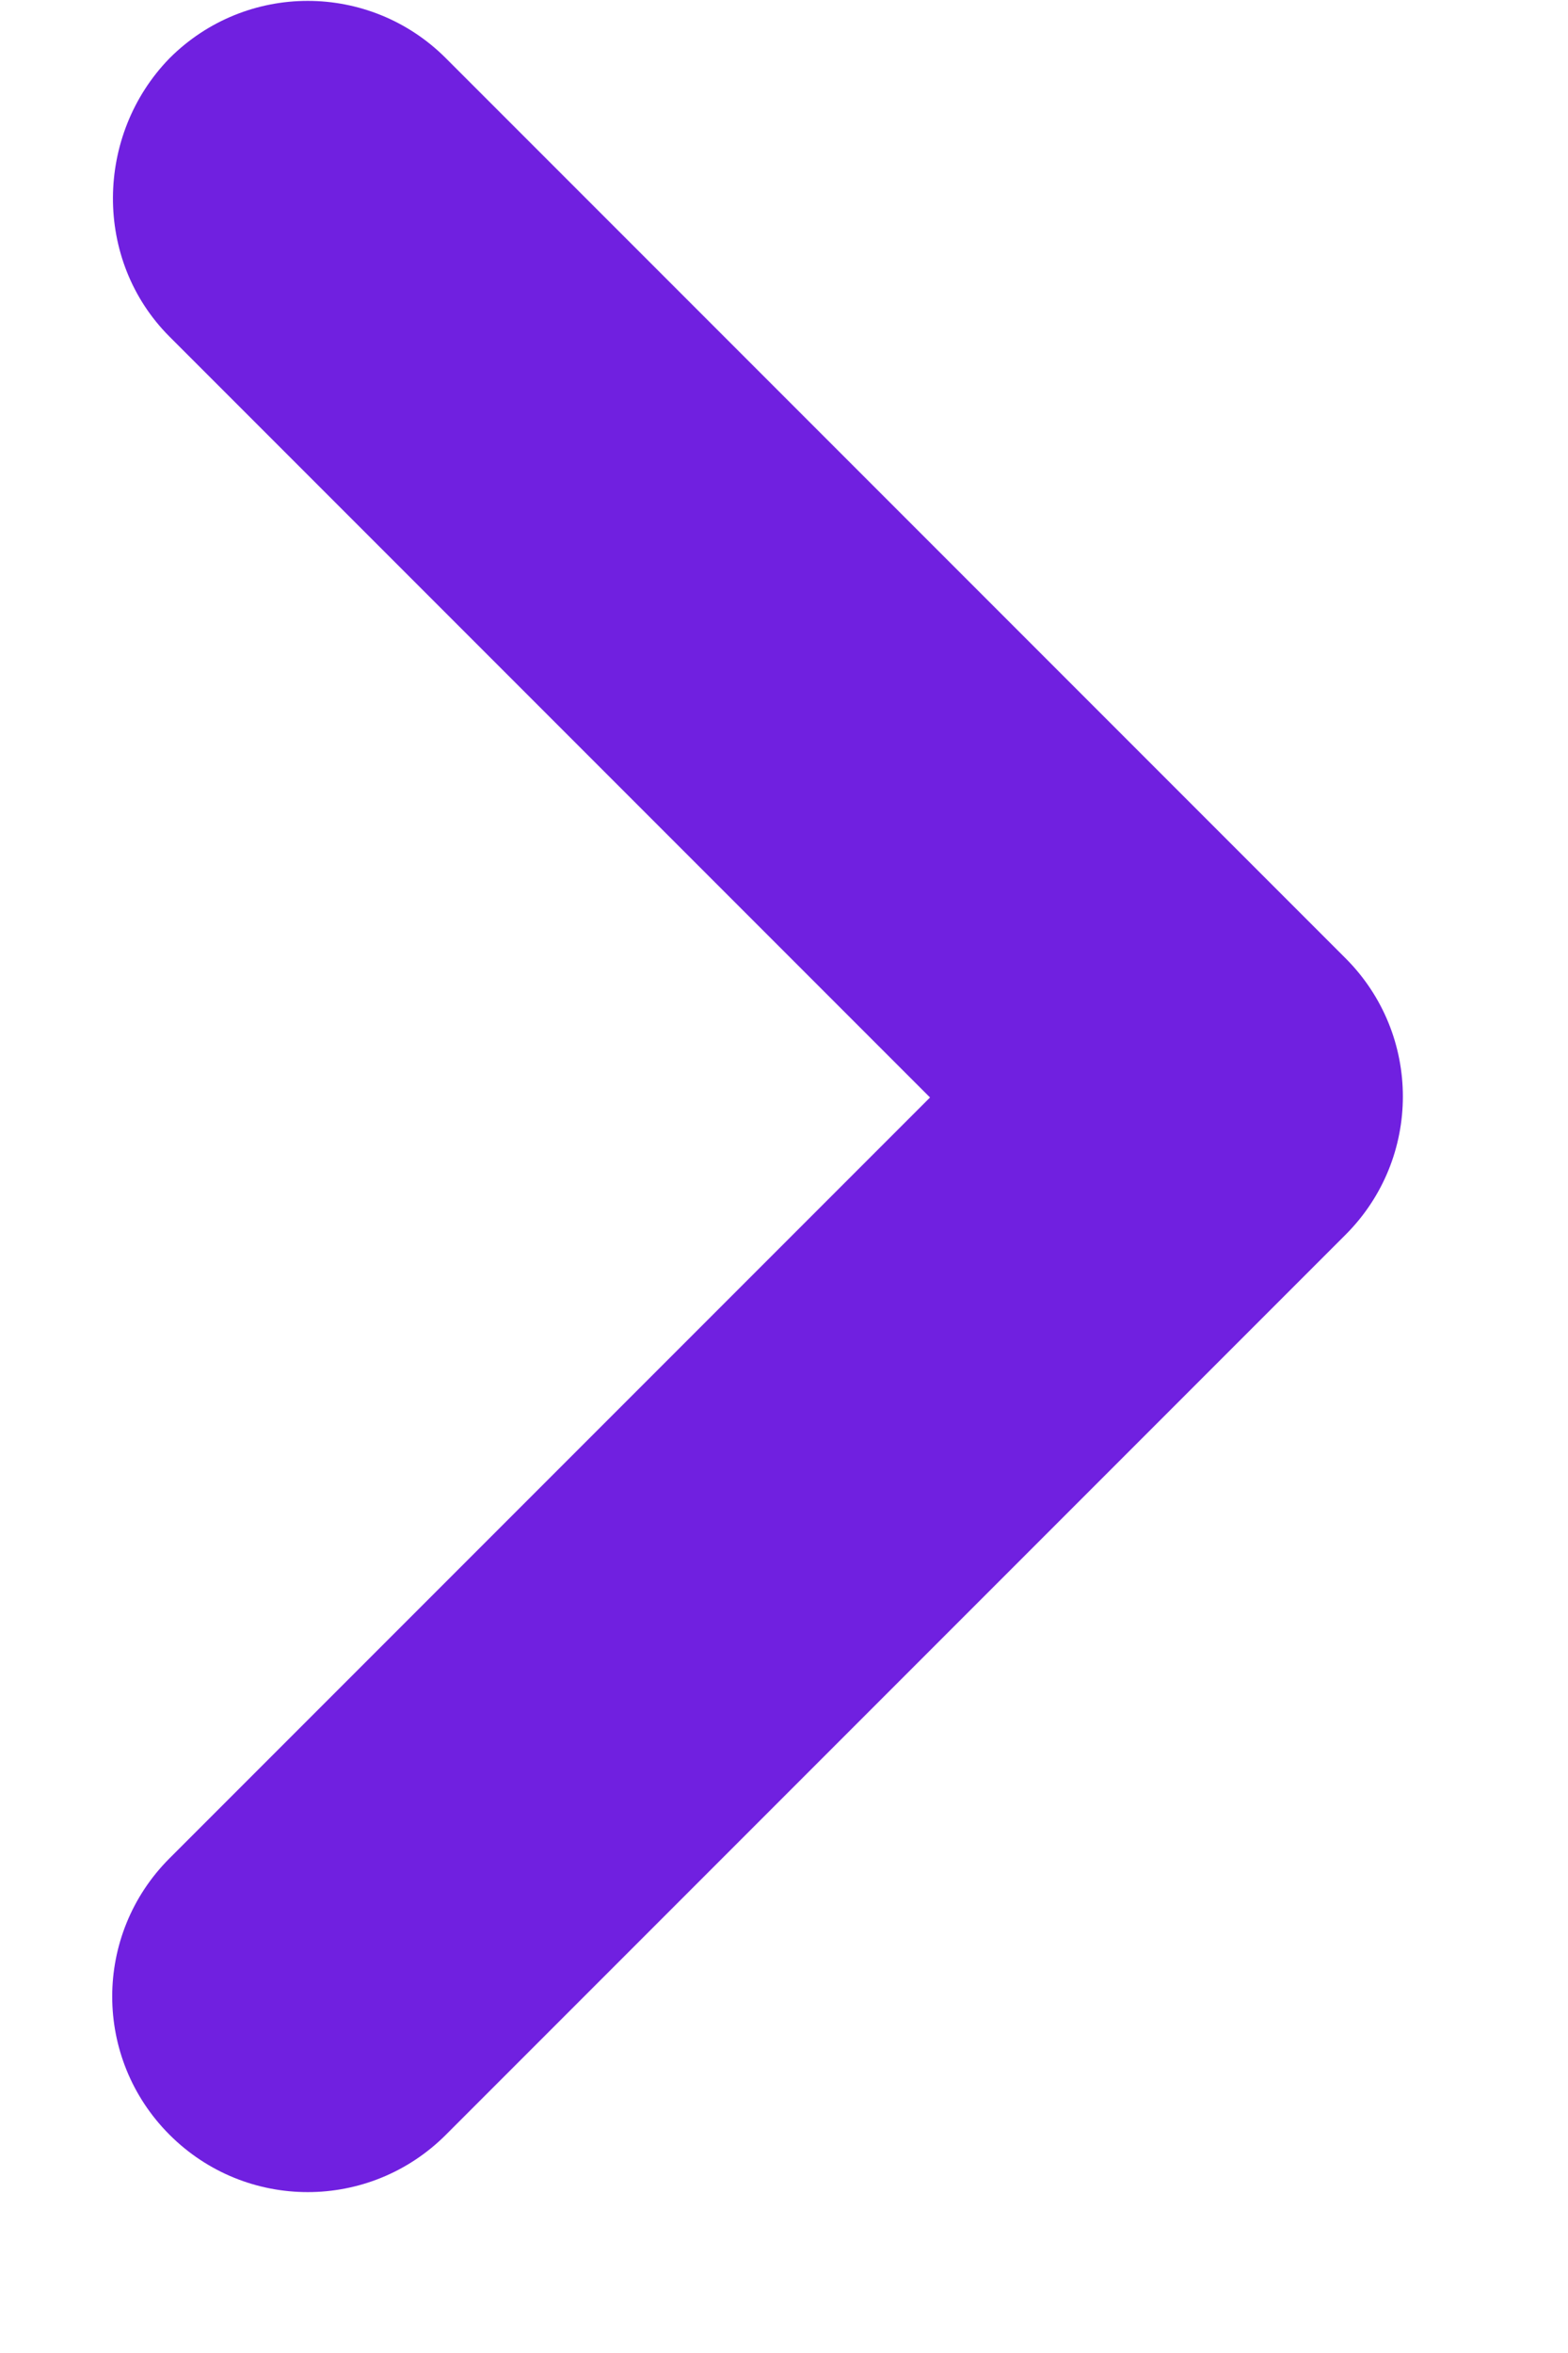 <svg width="8" height="12" viewBox="0 0 8 12" fill="none" xmlns="http://www.w3.org/2000/svg">
<path d="M0.865 1.717L4.745 5.597L0.865 9.477C0.475 9.867 0.475 10.497 0.865 10.887C1.255 11.277 1.885 11.277 2.275 10.887L6.865 6.297C7.255 5.907 7.255 5.277 6.865 4.887L2.275 0.297C1.885 -0.093 1.255 -0.093 0.865 0.297C0.485 0.687 0.475 1.327 0.865 1.717Z" fill="#7020E0"/>
</svg>
